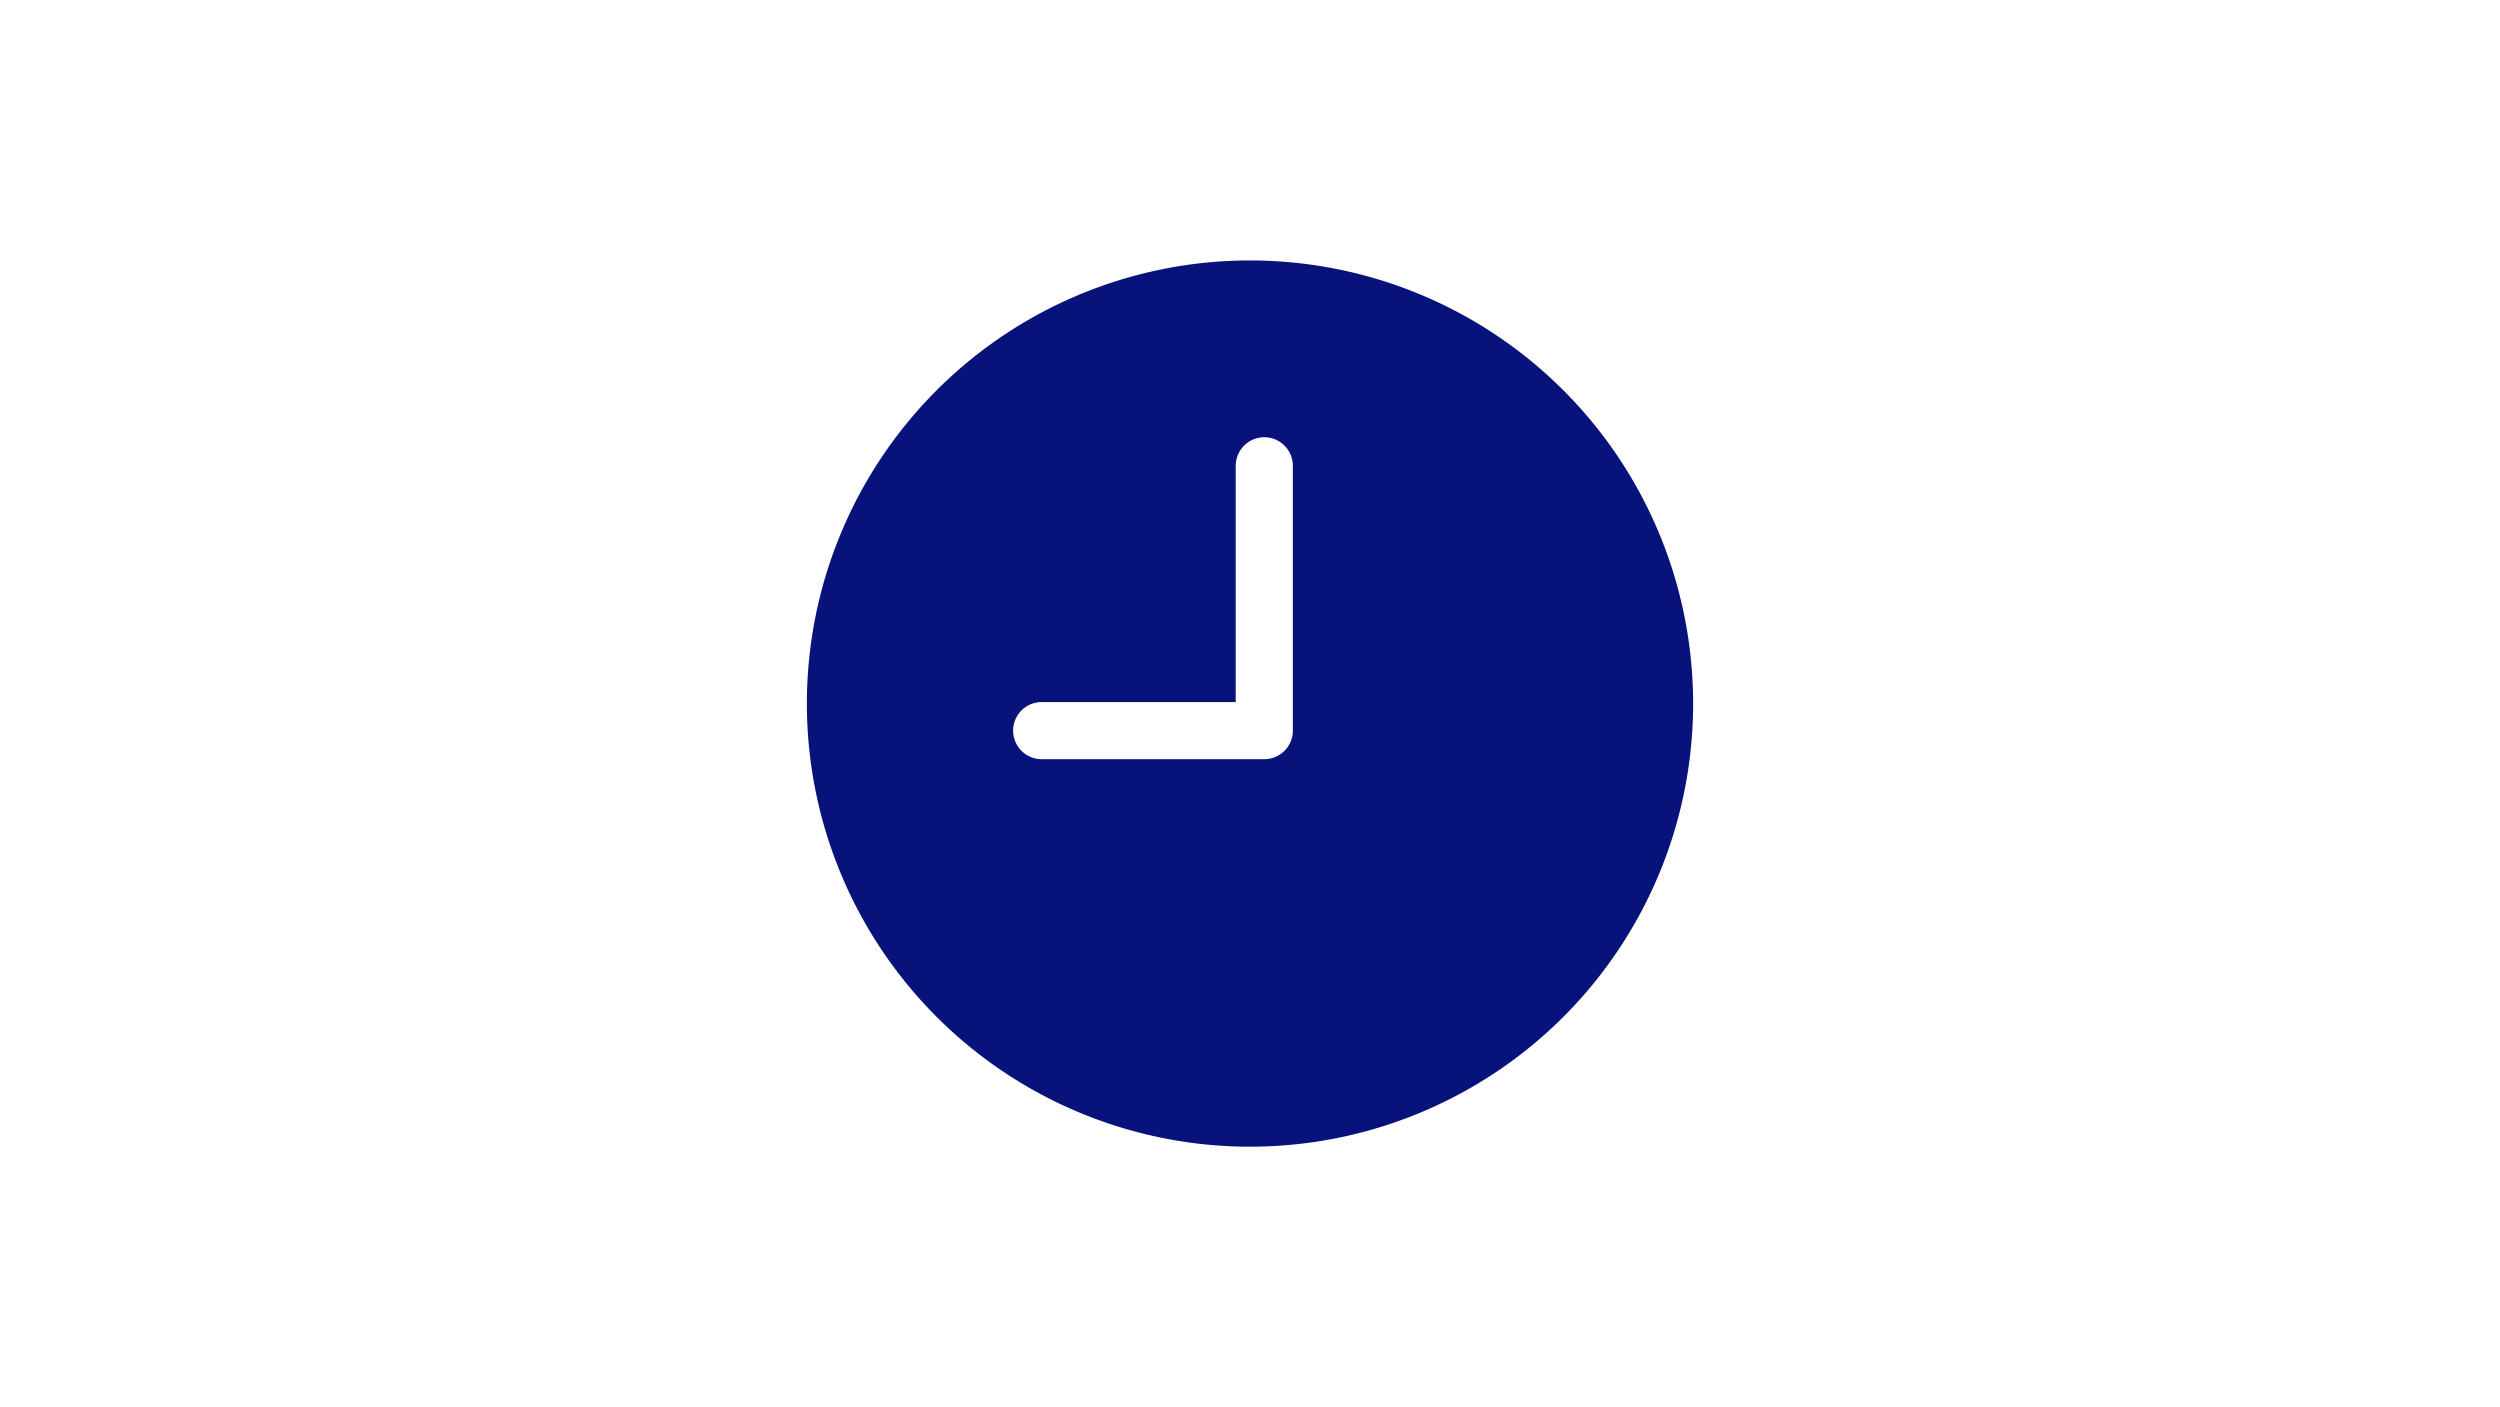 <svg xmlns="http://www.w3.org/2000/svg" width="350" height="197"><g data-name="グループ 20277"><path data-name="長方形 8561" fill="#fff" d="M0 0h350v197H0z"/><g data-name="グループ 20299"><path data-name="パス 288821" d="M236.537 98.5A61.537 61.537 0 1 1 175 36.963 61.537 61.537 0 0 1 236.537 98.5" fill="#08127b" stroke="#08127b"/><path data-name="パス 288822" d="M177 65.211v37.075h-31.167" fill="none" stroke="#fff" stroke-linecap="round" stroke-linejoin="round" stroke-width="8"/></g></g></svg>